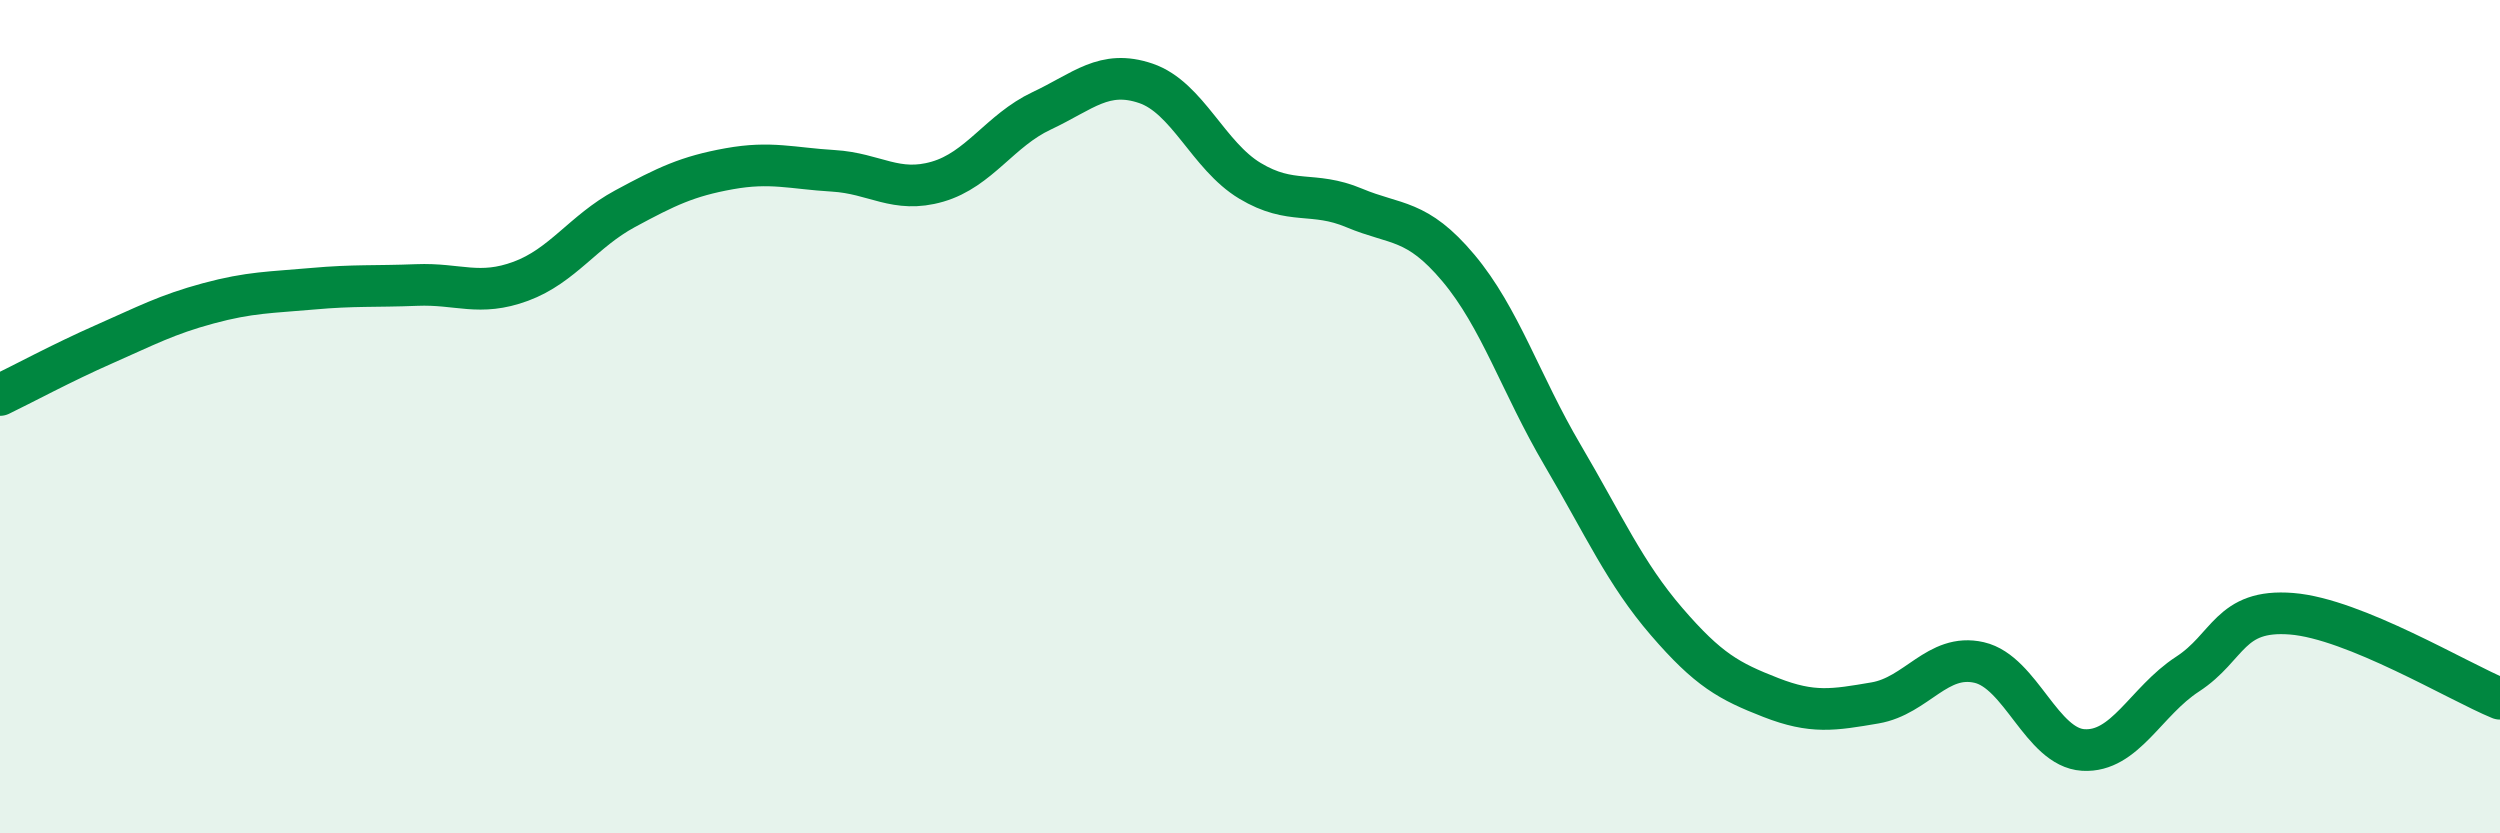 
    <svg width="60" height="20" viewBox="0 0 60 20" xmlns="http://www.w3.org/2000/svg">
      <path
        d="M 0,9.48 C 0.5,9.24 1.5,8.7 2.5,8.26 C 3.5,7.82 4,7.55 5,7.28 C 6,7.01 6.5,7.02 7.5,6.93 C 8.5,6.84 9,6.88 10,6.84 C 11,6.8 11.5,7.12 12.5,6.75 C 13.5,6.38 14,5.55 15,5.01 C 16,4.47 16.5,4.23 17.5,4.05 C 18.5,3.87 19,4.04 20,4.1 C 21,4.16 21.5,4.65 22.5,4.36 C 23.5,4.07 24,3.13 25,2.66 C 26,2.19 26.5,1.66 27.5,2 C 28.5,2.34 29,3.74 30,4.34 C 31,4.94 31.5,4.57 32.5,4.99 C 33.5,5.41 34,5.24 35,6.43 C 36,7.62 36.5,9.22 37.5,10.92 C 38.5,12.62 39,13.76 40,14.92 C 41,16.08 41.5,16.35 42.5,16.74 C 43.5,17.13 44,17.04 45,16.87 C 46,16.7 46.5,15.67 47.5,15.9 C 48.5,16.13 49,17.94 50,18 C 51,18.06 51.5,16.83 52.5,16.18 C 53.5,15.53 53.5,14.61 55,14.73 C 56.5,14.85 59,16.36 60,16.77L60 20L0 20Z"
        fill="#008740"
        opacity="0.1"
        stroke-linecap="round"
        stroke-linejoin="round"
      />
      <path
        d="M 0,9.48 C 0.5,9.24 1.5,8.7 2.5,8.26 C 3.5,7.82 4,7.55 5,7.28 C 6,7.01 6.5,7.02 7.5,6.93 C 8.5,6.84 9,6.88 10,6.84 C 11,6.8 11.5,7.12 12.5,6.75 C 13.5,6.38 14,5.55 15,5.01 C 16,4.47 16.5,4.23 17.5,4.05 C 18.5,3.87 19,4.04 20,4.1 C 21,4.16 21.5,4.65 22.5,4.36 C 23.5,4.07 24,3.13 25,2.66 C 26,2.19 26.5,1.66 27.5,2 C 28.5,2.34 29,3.74 30,4.34 C 31,4.94 31.5,4.57 32.5,4.99 C 33.5,5.41 34,5.24 35,6.43 C 36,7.62 36.5,9.22 37.5,10.92 C 38.5,12.62 39,13.76 40,14.92 C 41,16.08 41.5,16.35 42.5,16.74 C 43.5,17.13 44,17.04 45,16.87 C 46,16.7 46.5,15.67 47.5,15.9 C 48.5,16.13 49,17.94 50,18 C 51,18.06 51.5,16.83 52.5,16.18 C 53.5,15.53 53.5,14.61 55,14.73 C 56.5,14.85 59,16.36 60,16.77"
        stroke="#008740"
        stroke-width="1"
        fill="none"
        stroke-linecap="round"
        stroke-linejoin="round"
      />
    </svg>
  